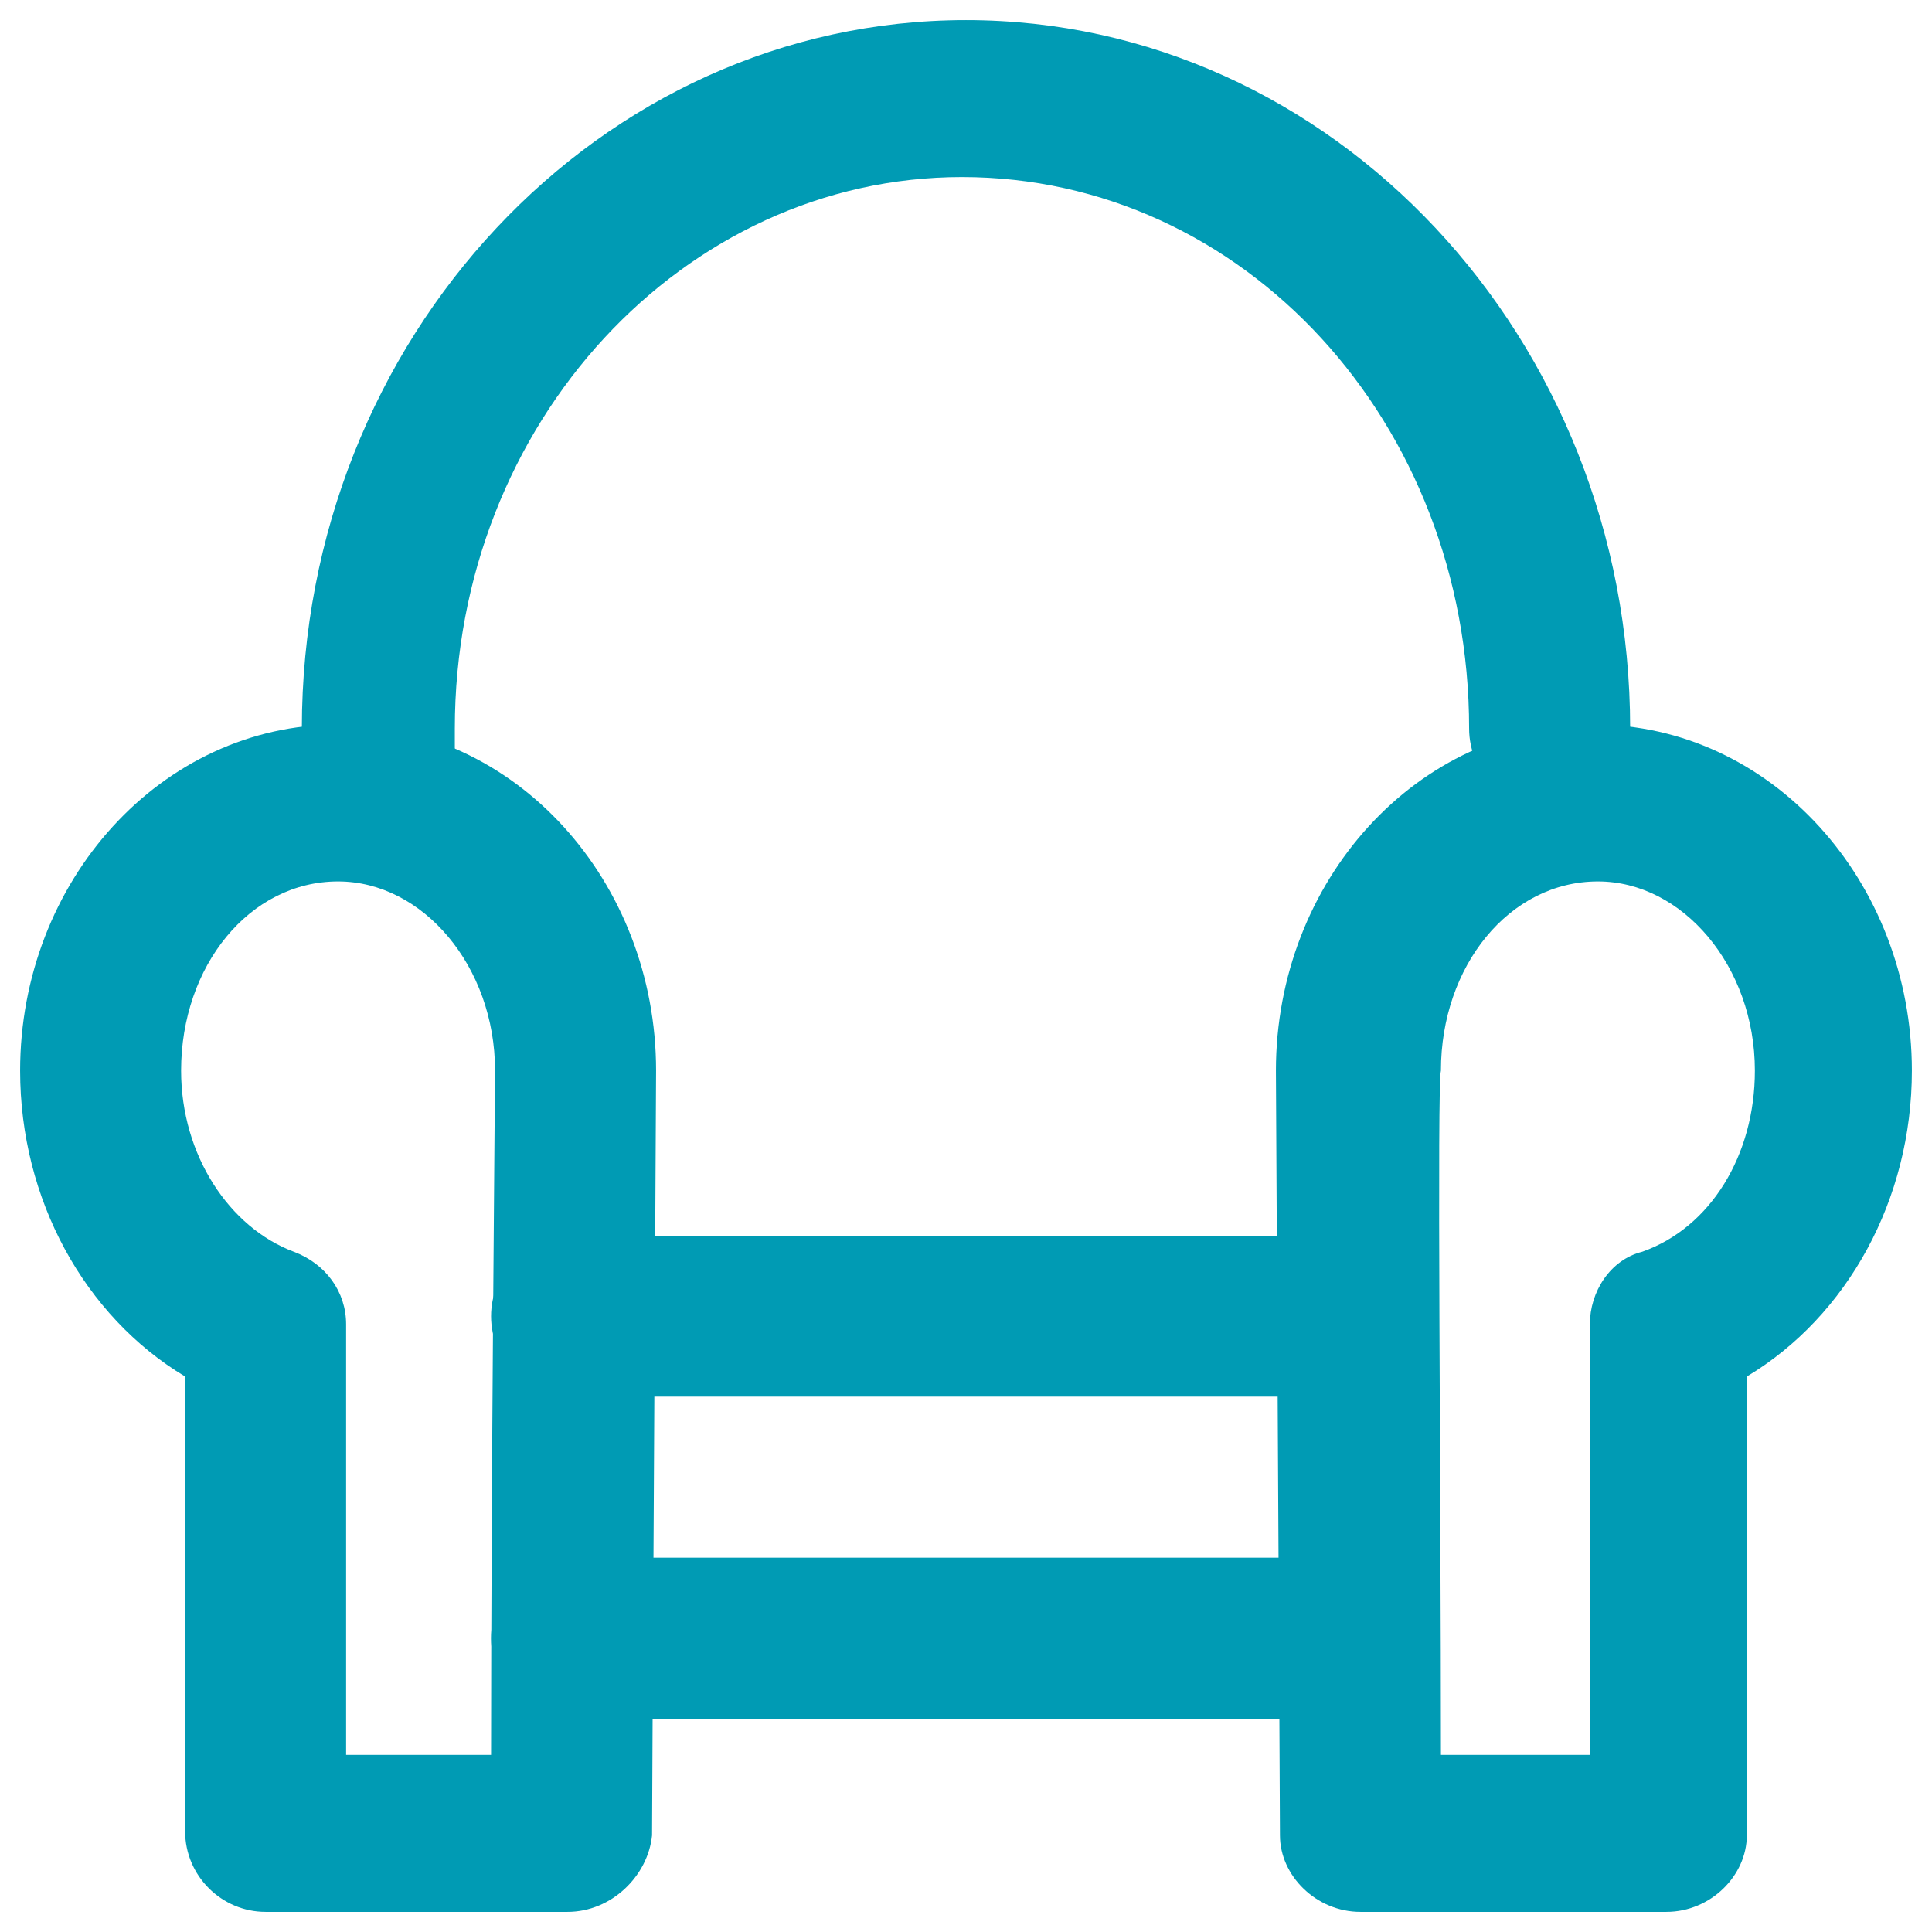 <svg width="34" height="34" viewBox="0 0 34 34" fill="none" xmlns="http://www.w3.org/2000/svg">
<path d="M9.987 33.646H4.675C3.896 33.646 3.258 33.008 3.258 32.229V24.225C1.487 23.163 0.354 21.108 0.354 18.842C0.354 15.512 2.833 12.75 5.95 12.75C9.066 12.75 11.546 15.512 11.546 18.842C11.546 19.196 11.475 31.733 11.475 32.3C11.404 33.008 10.767 33.646 9.987 33.646ZM6.021 30.883H8.642C8.642 26.208 8.712 19.125 8.712 18.842C8.712 17 7.437 15.512 5.95 15.512C4.391 15.512 3.187 17 3.187 18.842C3.187 20.329 4.037 21.604 5.171 22.029C5.737 22.242 6.091 22.738 6.091 23.304V30.883H6.021Z" fill="#009BB4"/>
<path d="M29.325 33.646H23.942C23.162 33.646 22.525 33.008 22.525 32.3C22.525 31.733 22.454 19.196 22.454 18.842C22.454 15.512 24.933 12.75 28.05 12.75C31.166 12.75 33.646 15.512 33.646 18.842C33.646 21.108 32.512 23.163 30.741 24.225V32.3C30.741 33.008 30.104 33.646 29.325 33.646ZM25.358 30.883H27.979V23.304C27.979 22.738 28.333 22.171 28.9 22.029C30.104 21.604 30.883 20.329 30.883 18.842C30.883 17 29.608 15.512 28.121 15.512C26.562 15.512 25.358 17 25.358 18.842C25.287 19.054 25.358 26.208 25.358 30.883Z" fill="#009BB4"/>
<path d="M23.871 24.579H10.058C9.279 24.579 8.642 23.942 8.642 23.163C8.642 22.384 9.279 21.746 10.058 21.746H23.871C24.65 21.746 25.287 22.384 25.287 23.163C25.287 23.942 24.65 24.579 23.871 24.579Z" fill="#009BB4"/>
<path d="M23.871 30.246H10.058C9.279 30.246 8.642 29.608 8.642 28.829C8.642 28.05 9.279 27.413 10.058 27.413H23.871C24.65 27.413 25.287 28.05 25.287 28.829C25.287 29.608 24.65 30.246 23.871 30.246Z" fill="#009BB4"/>
<path d="M6.729 15.512C5.95 15.512 5.312 14.875 5.312 14.096V12.821C5.312 5.95 10.554 0.354 17 0.354C23.446 0.354 28.688 5.95 28.688 12.821C28.688 13.6 28.05 14.237 27.271 14.237C26.492 14.237 25.854 13.6 25.854 12.821C25.854 7.437 21.887 3.116 16.929 3.116C12.042 3.116 8.004 7.437 8.004 12.821V14.166C8.075 14.875 7.437 15.512 6.729 15.512Z" fill="#009BB4"/>
</svg>
